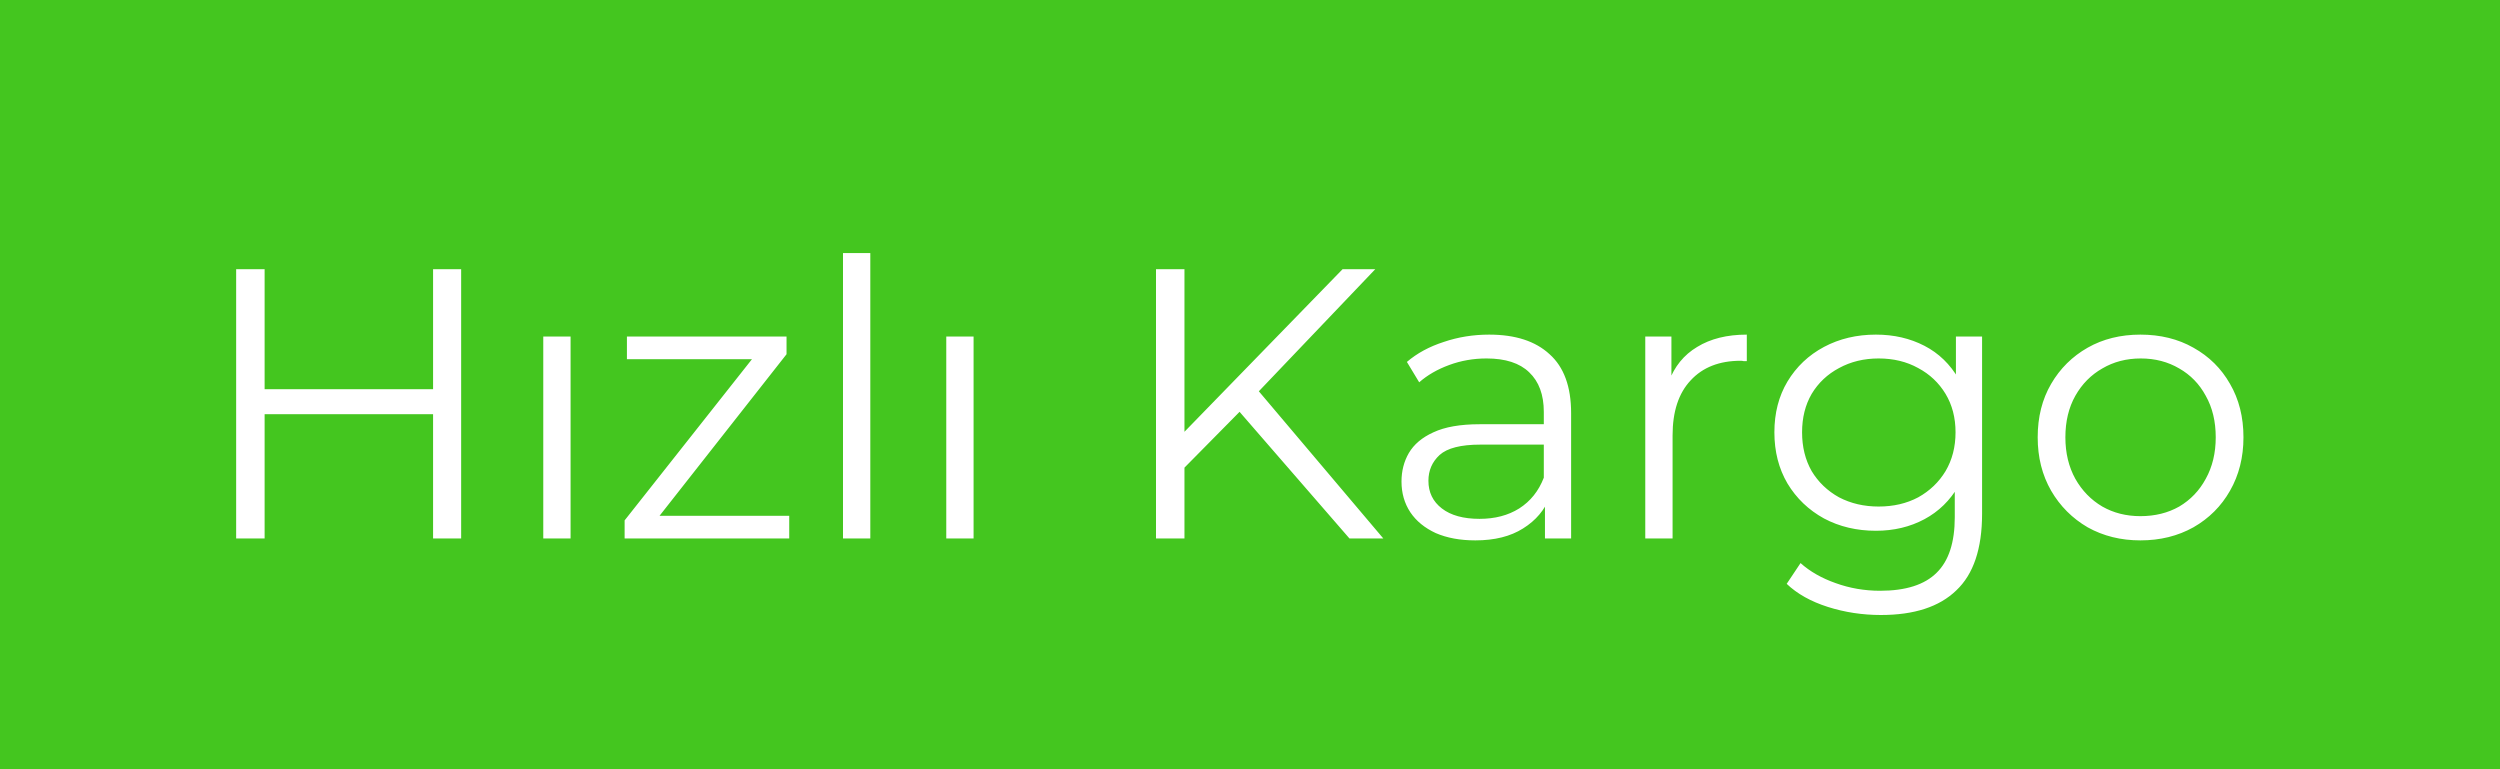 <?xml version="1.0" encoding="UTF-8"?>
<svg xmlns="http://www.w3.org/2000/svg" width="65" height="20" viewBox="0 0 65 20" fill="none">
  <rect width="65" height="20" fill="#44C61F"></rect>
  <path d="M11.26 7H11.99V14H11.26V7ZM6.88 14H6.14V7H6.88V14ZM11.33 10.77H6.8V10.12H11.33V10.77ZM14.125 14V8.75H14.835V14H14.125ZM16.24 14V13.53L19.74 9.1L19.89 9.34H16.3V8.75H20.45V9.21L16.96 13.65L16.78 13.41H20.52V14H16.24ZM21.918 14V6.58H22.628V14H21.918ZM24.603 14V8.75H25.313V14H24.603ZM30.696 12.26L30.666 11.36L34.906 7H35.756L32.666 10.24L32.246 10.69L30.696 12.26ZM30.056 14V7H30.796V14H30.056ZM35.086 14L32.066 10.52L32.566 9.98L35.966 14H35.086ZM40.169 14V12.84L40.139 12.65V10.71C40.139 10.263 40.012 9.92 39.759 9.68C39.512 9.44 39.142 9.32 38.649 9.32C38.309 9.32 37.985 9.377 37.679 9.49C37.372 9.603 37.112 9.753 36.899 9.94L36.579 9.41C36.845 9.183 37.165 9.01 37.539 8.89C37.912 8.763 38.305 8.7 38.719 8.7C39.399 8.7 39.922 8.87 40.289 9.21C40.662 9.543 40.849 10.053 40.849 10.74V14H40.169ZM38.359 14.05C37.965 14.05 37.622 13.987 37.329 13.86C37.042 13.727 36.822 13.547 36.669 13.32C36.515 13.087 36.439 12.82 36.439 12.52C36.439 12.247 36.502 12 36.629 11.78C36.762 11.553 36.975 11.373 37.269 11.24C37.569 11.1 37.969 11.03 38.469 11.03H40.279V11.56H38.489C37.982 11.56 37.629 11.65 37.429 11.83C37.235 12.01 37.139 12.233 37.139 12.5C37.139 12.8 37.255 13.04 37.489 13.22C37.722 13.4 38.049 13.49 38.469 13.49C38.869 13.49 39.212 13.4 39.499 13.22C39.792 13.033 40.005 12.767 40.139 12.42L40.299 12.91C40.165 13.257 39.932 13.533 39.599 13.74C39.272 13.947 38.859 14.05 38.359 14.05ZM42.777 14V8.75H43.457V10.18L43.387 9.93C43.534 9.53 43.78 9.227 44.127 9.02C44.474 8.807 44.904 8.7 45.417 8.7V9.39C45.39 9.39 45.364 9.39 45.337 9.39C45.31 9.383 45.284 9.38 45.257 9.38C44.704 9.38 44.27 9.55 43.957 9.89C43.644 10.223 43.487 10.7 43.487 11.32V14H42.777ZM48.904 15.99C48.424 15.99 47.964 15.92 47.524 15.78C47.084 15.64 46.727 15.44 46.454 15.18L46.814 14.64C47.06 14.86 47.364 15.033 47.724 15.16C48.09 15.293 48.477 15.36 48.884 15.36C49.55 15.36 50.041 15.203 50.354 14.89C50.667 14.583 50.824 14.103 50.824 13.45V12.14L50.924 11.24L50.854 10.34V8.75H51.534V13.36C51.534 14.267 51.31 14.93 50.864 15.35C50.424 15.777 49.77 15.99 48.904 15.99ZM48.774 13.8C48.274 13.8 47.824 13.693 47.424 13.48C47.024 13.26 46.707 12.957 46.474 12.57C46.247 12.183 46.134 11.74 46.134 11.24C46.134 10.74 46.247 10.3 46.474 9.92C46.707 9.533 47.024 9.233 47.424 9.02C47.824 8.807 48.274 8.7 48.774 8.7C49.24 8.7 49.66 8.797 50.034 8.99C50.407 9.183 50.704 9.47 50.924 9.85C51.144 10.23 51.254 10.693 51.254 11.24C51.254 11.787 51.144 12.25 50.924 12.63C50.704 13.01 50.407 13.3 50.034 13.5C49.66 13.7 49.24 13.8 48.774 13.8ZM48.844 13.17C49.23 13.17 49.574 13.09 49.874 12.93C50.174 12.763 50.41 12.537 50.584 12.25C50.757 11.957 50.844 11.62 50.844 11.24C50.844 10.86 50.757 10.527 50.584 10.24C50.41 9.953 50.174 9.73 49.874 9.57C49.574 9.403 49.23 9.32 48.844 9.32C48.464 9.32 48.12 9.403 47.814 9.57C47.514 9.73 47.277 9.953 47.104 10.24C46.937 10.527 46.854 10.86 46.854 11.24C46.854 11.62 46.937 11.957 47.104 12.25C47.277 12.537 47.514 12.763 47.814 12.93C48.12 13.09 48.464 13.17 48.844 13.17ZM55.65 14.05C55.143 14.05 54.686 13.937 54.279 13.71C53.88 13.477 53.563 13.16 53.33 12.76C53.096 12.353 52.98 11.89 52.98 11.37C52.98 10.843 53.096 10.38 53.33 9.98C53.563 9.58 53.88 9.267 54.279 9.04C54.679 8.813 55.136 8.7 55.65 8.7C56.169 8.7 56.63 8.813 57.029 9.04C57.436 9.267 57.753 9.58 57.98 9.98C58.213 10.38 58.33 10.843 58.33 11.37C58.33 11.89 58.213 12.353 57.98 12.76C57.753 13.16 57.436 13.477 57.029 13.71C56.623 13.937 56.163 14.05 55.65 14.05ZM55.65 13.42C56.029 13.42 56.366 13.337 56.66 13.17C56.953 12.997 57.183 12.757 57.349 12.45C57.523 12.137 57.609 11.777 57.609 11.37C57.609 10.957 57.523 10.597 57.349 10.29C57.183 9.983 56.953 9.747 56.66 9.58C56.366 9.407 56.033 9.32 55.66 9.32C55.286 9.32 54.953 9.407 54.66 9.58C54.366 9.747 54.133 9.983 53.959 10.29C53.786 10.597 53.7 10.957 53.7 11.37C53.7 11.777 53.786 12.137 53.959 12.45C54.133 12.757 54.366 12.997 54.66 13.17C54.953 13.337 55.283 13.42 55.65 13.42Z" fill="white"></path>
</svg>
